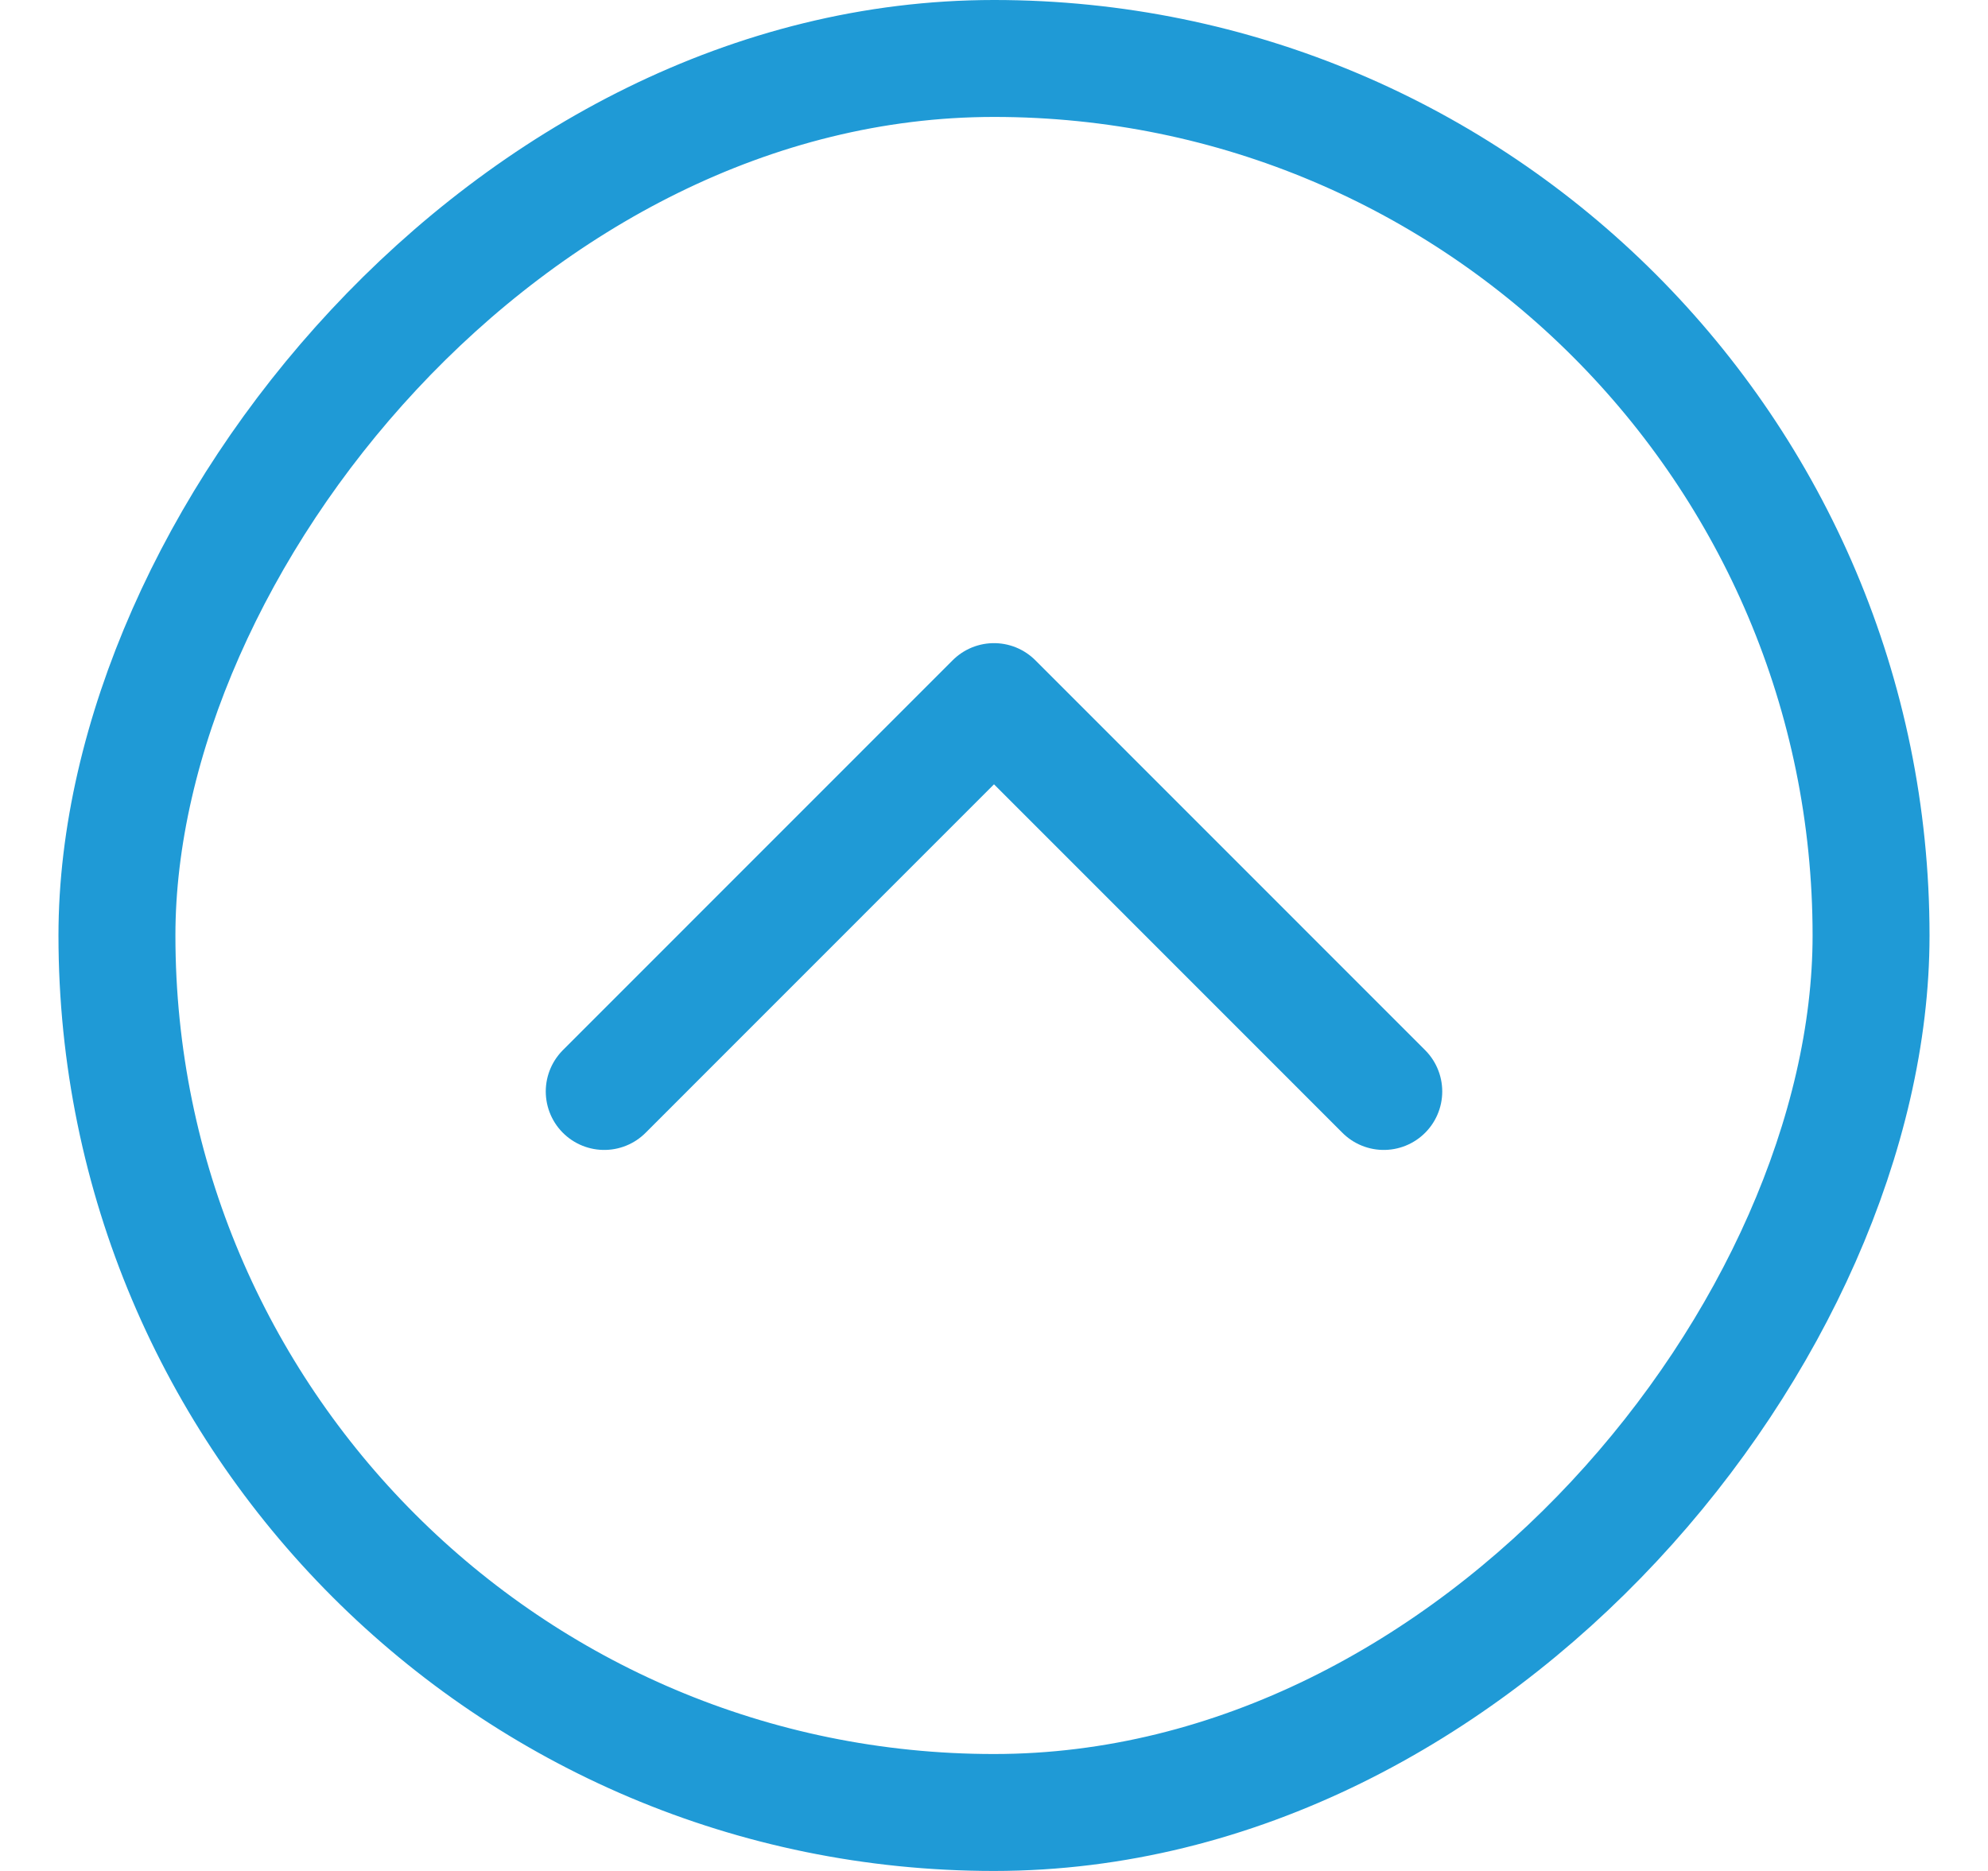 <svg width="17" height="16" viewBox="0 0 17 16" fill="none" xmlns="http://www.w3.org/2000/svg">
<path d="M5.167 9.334L8.5 6L11.833 9.334" stroke="#1F9AD6" stroke-linecap="round" stroke-linejoin="round"/>
<rect x="0.5" y="-0.5" width="15" height="15" rx="7.5" transform="matrix(1 0 0 -1 0.5 15)" stroke="#1F9AD6"/>
</svg>
